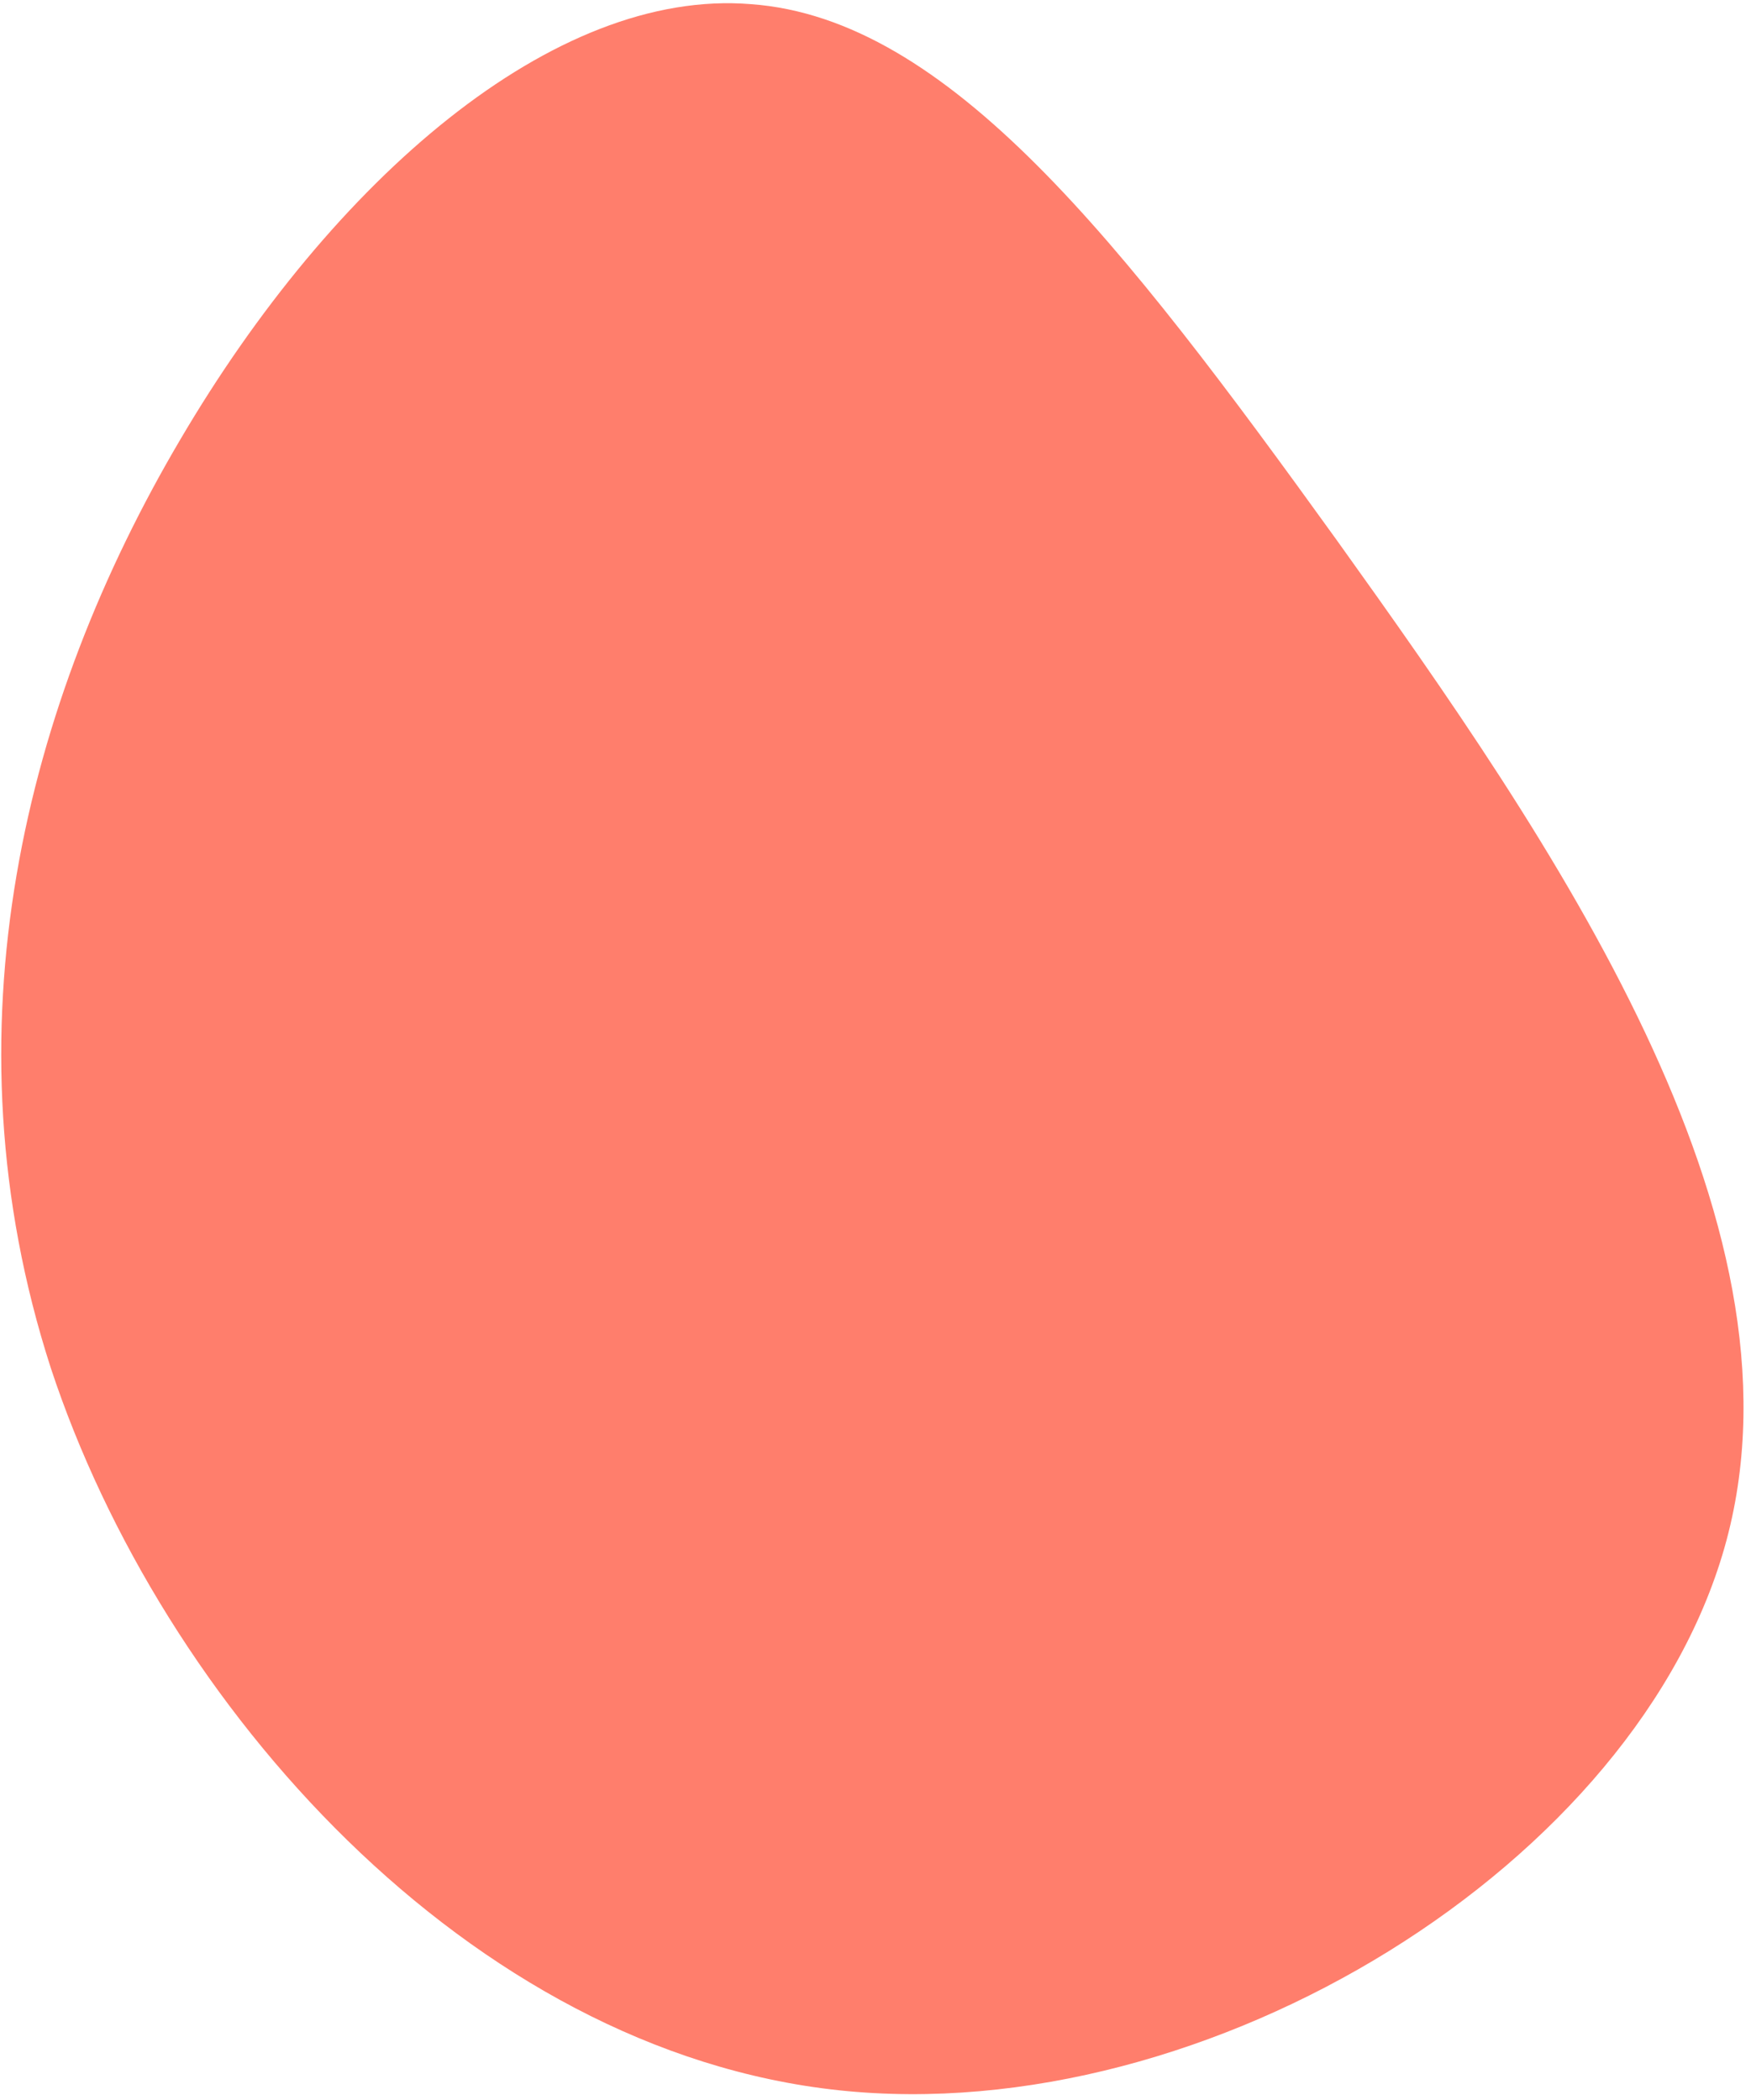 <svg xmlns="http://www.w3.org/2000/svg" width="201" height="241" viewBox="0 0 201 241" fill="none"><path d="M153.438 61.985C178.197 96.544 208.099 139.743 198.195 176.771C188.291 213.799 138.772 244.45 96.3 239.924C53.828 235.398 18.593 195.696 5.833 157.023C-6.738 118.144 2.976 80.499 20.688 50.465C38.211 20.637 63.541 -1.374 86.206 0.477C108.87 2.123 128.678 27.631 153.438 61.985Z" fill="#FF7E6C"></path></svg>